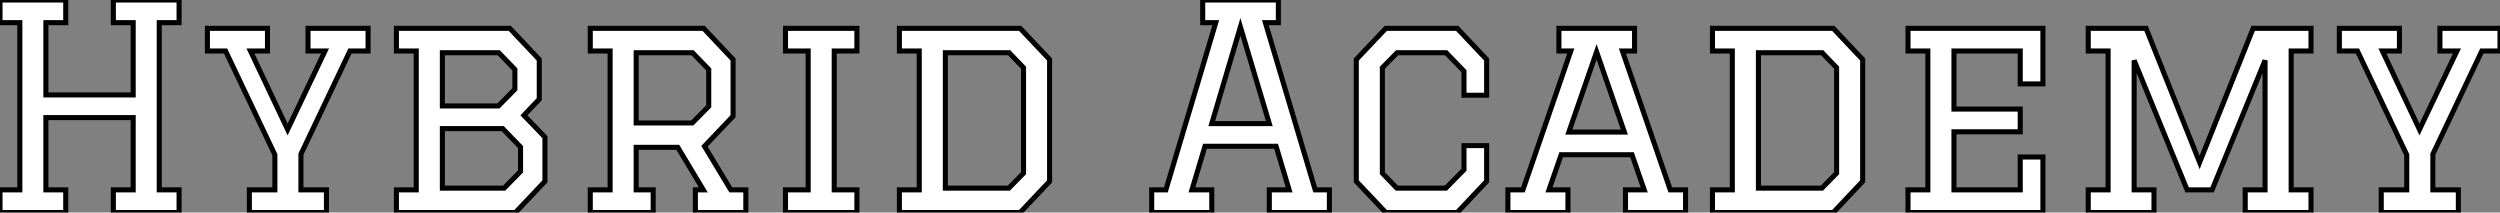 <?xml version="1.0" standalone="no"?>
<svg xmlns="http://www.w3.org/2000/svg" viewBox="4 7.5 494.05 42"><rect x="4" y="7.5" width="494.05" height="42" fill="#808080" stroke="none"/><path d="M4.48-37.52L4.48-42L17.47-42L17.47-37.52L13.55-37.52L13.55-23.24L30.80-23.24L30.80-37.52L26.88-37.52L26.88-42L39.87-42L39.87-37.52L35.95-37.52L35.95-4.48L39.87-4.48L39.87 0L26.88 0L26.88-4.48L30.80-4.48L30.80-18.76L13.55-18.76L13.55-4.48L17.47-4.48L17.47 0L4.48 0L4.48-4.48L8.40-4.48L8.40-37.52L4.48-37.52ZM68.99-4.48L68.99 0L53.76 0L53.76-4.48L58.80-4.48L58.80-11.42L49.06-31.92L45.47-31.92L45.47-36.40L57.34-36.40L57.34-31.92L53.98-31.92L61.32-16.41L68.71-31.92L65.35-31.92L65.35-36.40L77.22-36.40L77.22-31.92L73.64-31.92L63.95-11.54L63.95-4.48L68.99-4.48ZM82.82-31.92L82.82-36.40L105.22-36.40L111.05-30.24L111.05-22.40L108.02-19.21L112.17-14.90L112.17-6.16L106.34 0L82.82 0L82.82-4.48L86.74-4.48L86.74-31.92L82.82-31.92ZM103.82-16.58L91.90-16.58L91.90-4.82L104.10-4.82L107.35-8.12L107.35-12.94L103.82-16.58ZM103.04-31.58L91.90-31.58L91.90-21.06L102.98-21.06L106.23-24.36L106.23-28.28L103.04-31.58ZM121.13-31.92L121.13-36.40L143.53-36.40L149.35-30.24L149.35-19.04L143.70-13.10L148.90-4.48L151.87-4.48L151.87 0L141.90 0L141.90-4.48L143.47-4.48L138.43-12.88L130.20-12.88L130.20-4.48L133.56-4.48L133.56 0L121.13 0L121.13-4.48L125.05-4.48L125.05-31.92L121.13-31.92ZM141.34-31.58L130.20-31.58L130.20-17.70L141.29-17.70L144.54-21L144.54-28.28L141.34-31.58ZM159.71 0L159.71-4.48L164.19-4.48L164.19-31.92L159.71-31.92L159.71-36.40L173.82-36.40L173.82-31.92L169.34-31.92L169.34-4.48L173.82-4.48L173.82 0L159.71 0ZM182.22-31.92L182.22-36.40L206.08-36.40L211.90-30.24L211.90-6.16L206.08 0L182.22 0L182.22-4.48L186.14-4.48L186.14-31.92L182.22-31.92ZM191.30-31.58L191.30-4.82L203.84-4.82L206.75-7.78L206.75-28.62L203.90-31.58L191.30-31.58Z" fill="white" stroke="black" transform="translate(0 0) scale(1 1) translate(-0.48 49.5)"/><path d="M10.92-37.52L10.92-42L25.87-42L25.87-37.52L23.30-37.52L33.15-4.48L35.95-4.48L35.95 0L24.08 0L24.08-4.48L28-4.48L25.42-13.10L11.37-13.10L8.79-4.48L12.71-4.48L12.71 0L0.84 0L0.84-4.48L3.64-4.48L13.50-37.52L10.92-37.52ZM24.08-17.58L18.37-36.68L12.71-17.58L24.08-17.58ZM62.55-8.46L62.55-13.22L67.03-13.22L67.03-6.16L61.21 0L47.10 0L41.27-6.16L41.27-30.24L47.10-36.40L61.21-36.40L67.03-30.24L67.03-23.18L62.55-23.18L62.55-27.94L59.02-31.58L49.34-31.58L46.42-28.62L46.42-7.78L49.28-4.82L58.97-4.82L62.55-8.46ZM106.34 0L94.47 0L94.47-4.48L98.17-4.48L95.76-11.42L81.76-11.42L79.35-4.48L83.10-4.48L83.10 0L71.23 0L71.23-4.48L74.20-4.48L83.66-31.92L81.31-31.92L81.31-36.40L96.26-36.40L96.26-31.92L93.86-31.92L103.32-4.48L106.34-4.48L106.34 0ZM94.25-15.90L88.76-31.75L83.27-15.90L94.25-15.90ZM111.66-31.92L111.66-36.40L135.52-36.40L141.34-30.24L141.34-6.16L135.52 0L111.66 0L111.66-4.48L115.58-4.48L115.58-31.92L111.66-31.92ZM120.74-31.58L120.74-4.82L133.28-4.82L136.19-7.78L136.19-28.62L133.34-31.58L120.74-31.58ZM150.30-31.92L150.30-36.40L176.96-36.40L176.96-25.42L172.48-25.42L172.48-31.92L159.38-31.92L159.38-20.44L172.48-20.44L172.48-15.96L159.38-15.96L159.38-4.48L172.48-4.48L172.48-10.98L176.96-10.98L176.96 0L150.30 0L150.30-4.48L154.22-4.48L154.22-31.92L150.30-31.92ZM194.99-30.07L194.99-4.48L198.91-4.48L198.91 0L185.92 0L185.92-4.48L189.84-4.48L189.84-31.92L185.92-31.92L185.92-36.40L197.34-36.40L207.93-9.91L218.51-36.40L229.94-36.40L229.94-31.92L226.02-31.92L226.02-4.48L229.94-4.48L229.94 0L216.94 0L216.94-4.48L220.86-4.48L220.86-30.07L210.39-4.48L205.46-4.48L194.99-30.07ZM259.06-4.48L259.06 0L243.82 0L243.82-4.48L248.86-4.48L248.86-11.42L239.12-31.92L235.54-31.92L235.54-36.40L247.41-36.40L247.41-31.92L244.05-31.92L251.38-16.41L258.78-31.92L255.42-31.92L255.42-36.40L267.29-36.40L267.29-31.92L263.70-31.92L254.02-11.54L254.02-4.48L259.06-4.48Z" fill="white" stroke="black" transform="translate(231.6 0) scale(1 1) translate(-0.84 49.5)"/></svg>